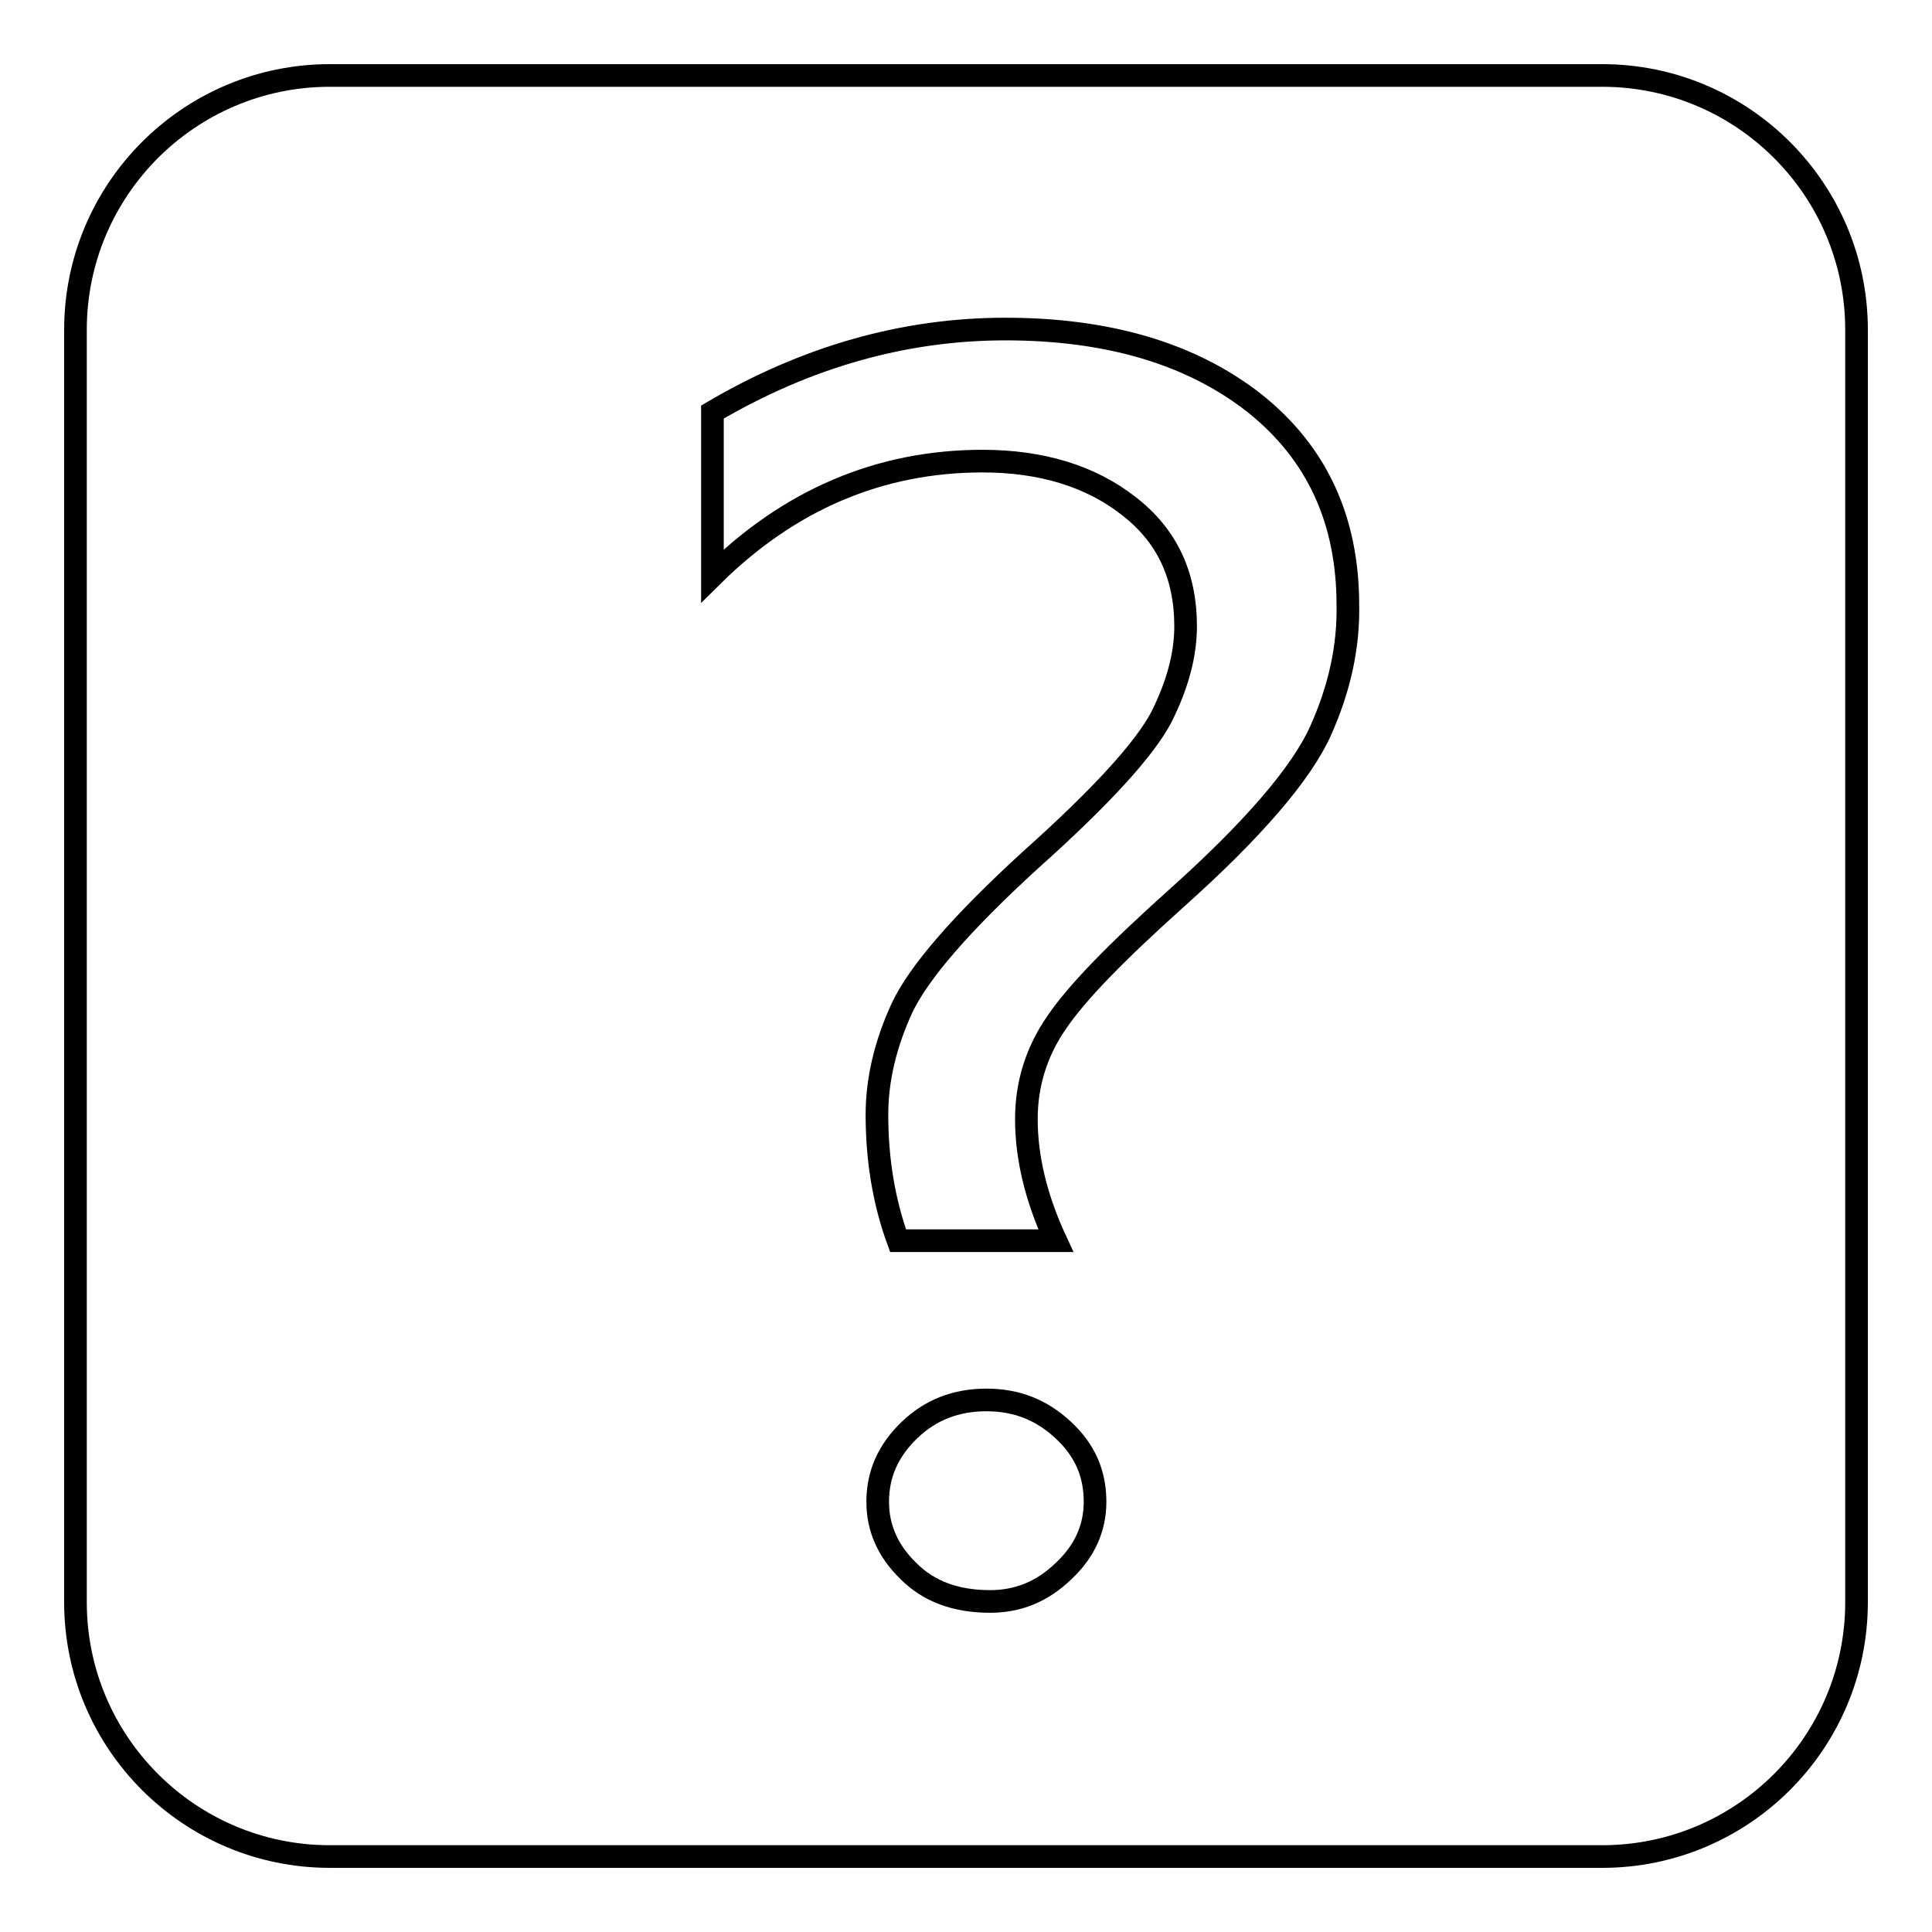 <?xml version="1.0" encoding="utf-8"?>
<!-- Svg Vector Icons : http://www.onlinewebfonts.com/icon -->
<!DOCTYPE svg PUBLIC "-//W3C//DTD SVG 1.1//EN" "http://www.w3.org/Graphics/SVG/1.1/DTD/svg11.dtd">
<svg version="1.1" xmlns="http://www.w3.org/2000/svg" xmlns:xlink="http://www.w3.org/1999/xlink" x="0px" y="0px" viewBox="0 0 256 256" enable-background="new 0 0 256 256" xml:space="preserve">
<g><g><path stroke-width="3" fill-opacity="0" stroke="#000000"  d="M212.3,10H43.7C25.1,10,10,25.1,10,43.7v168.6c0,18.6,15.1,33.7,33.7,33.7h168.6c18.6,0,33.7-15.1,33.7-33.7V43.7C246,25.1,230.9,10,212.3,10z M140.9,208.2c-2.8,2.7-6,4-9.7,4c-4.5,0-8.1-1.3-10.8-4c-2.8-2.7-4.1-5.8-4.1-9.2c0-3.7,1.4-6.8,4.2-9.5c2.8-2.7,6.2-4,10.2-4s7.3,1.3,10.2,4s4.2,5.8,4.2,9.5C145.1,202.5,143.7,205.6,140.9,208.2z M175,96.8c-2.5,5.6-8.9,13.1-19.2,22.3c-7.8,7-13.1,12.4-15.8,16.4c-2.7,3.9-4,8.2-4,12.8c0,5.1,1.3,10.5,3.9,16.1H119c-1.9-5.2-2.8-10.8-2.8-16.7c0-4.6,1.1-9.3,3.3-14.1c2.2-4.7,7.9-11.3,17.1-19.7c9.4-8.4,15.1-14.7,17.3-18.9c2.1-4.2,3.2-8.2,3.2-12c0-6.8-2.5-12.1-7.6-16c-5-3.9-11.5-5.9-19.3-5.9c-13.6,0-25.6,5.1-35.8,15.2V54.6c12.4-7.3,25.4-11,38.8-11c13.7,0,24.7,3.3,33,9.8c8.3,6.6,12.4,15.5,12.4,26.8C178.7,85.7,177.5,91.2,175,96.8z"/></g></g>
</svg>